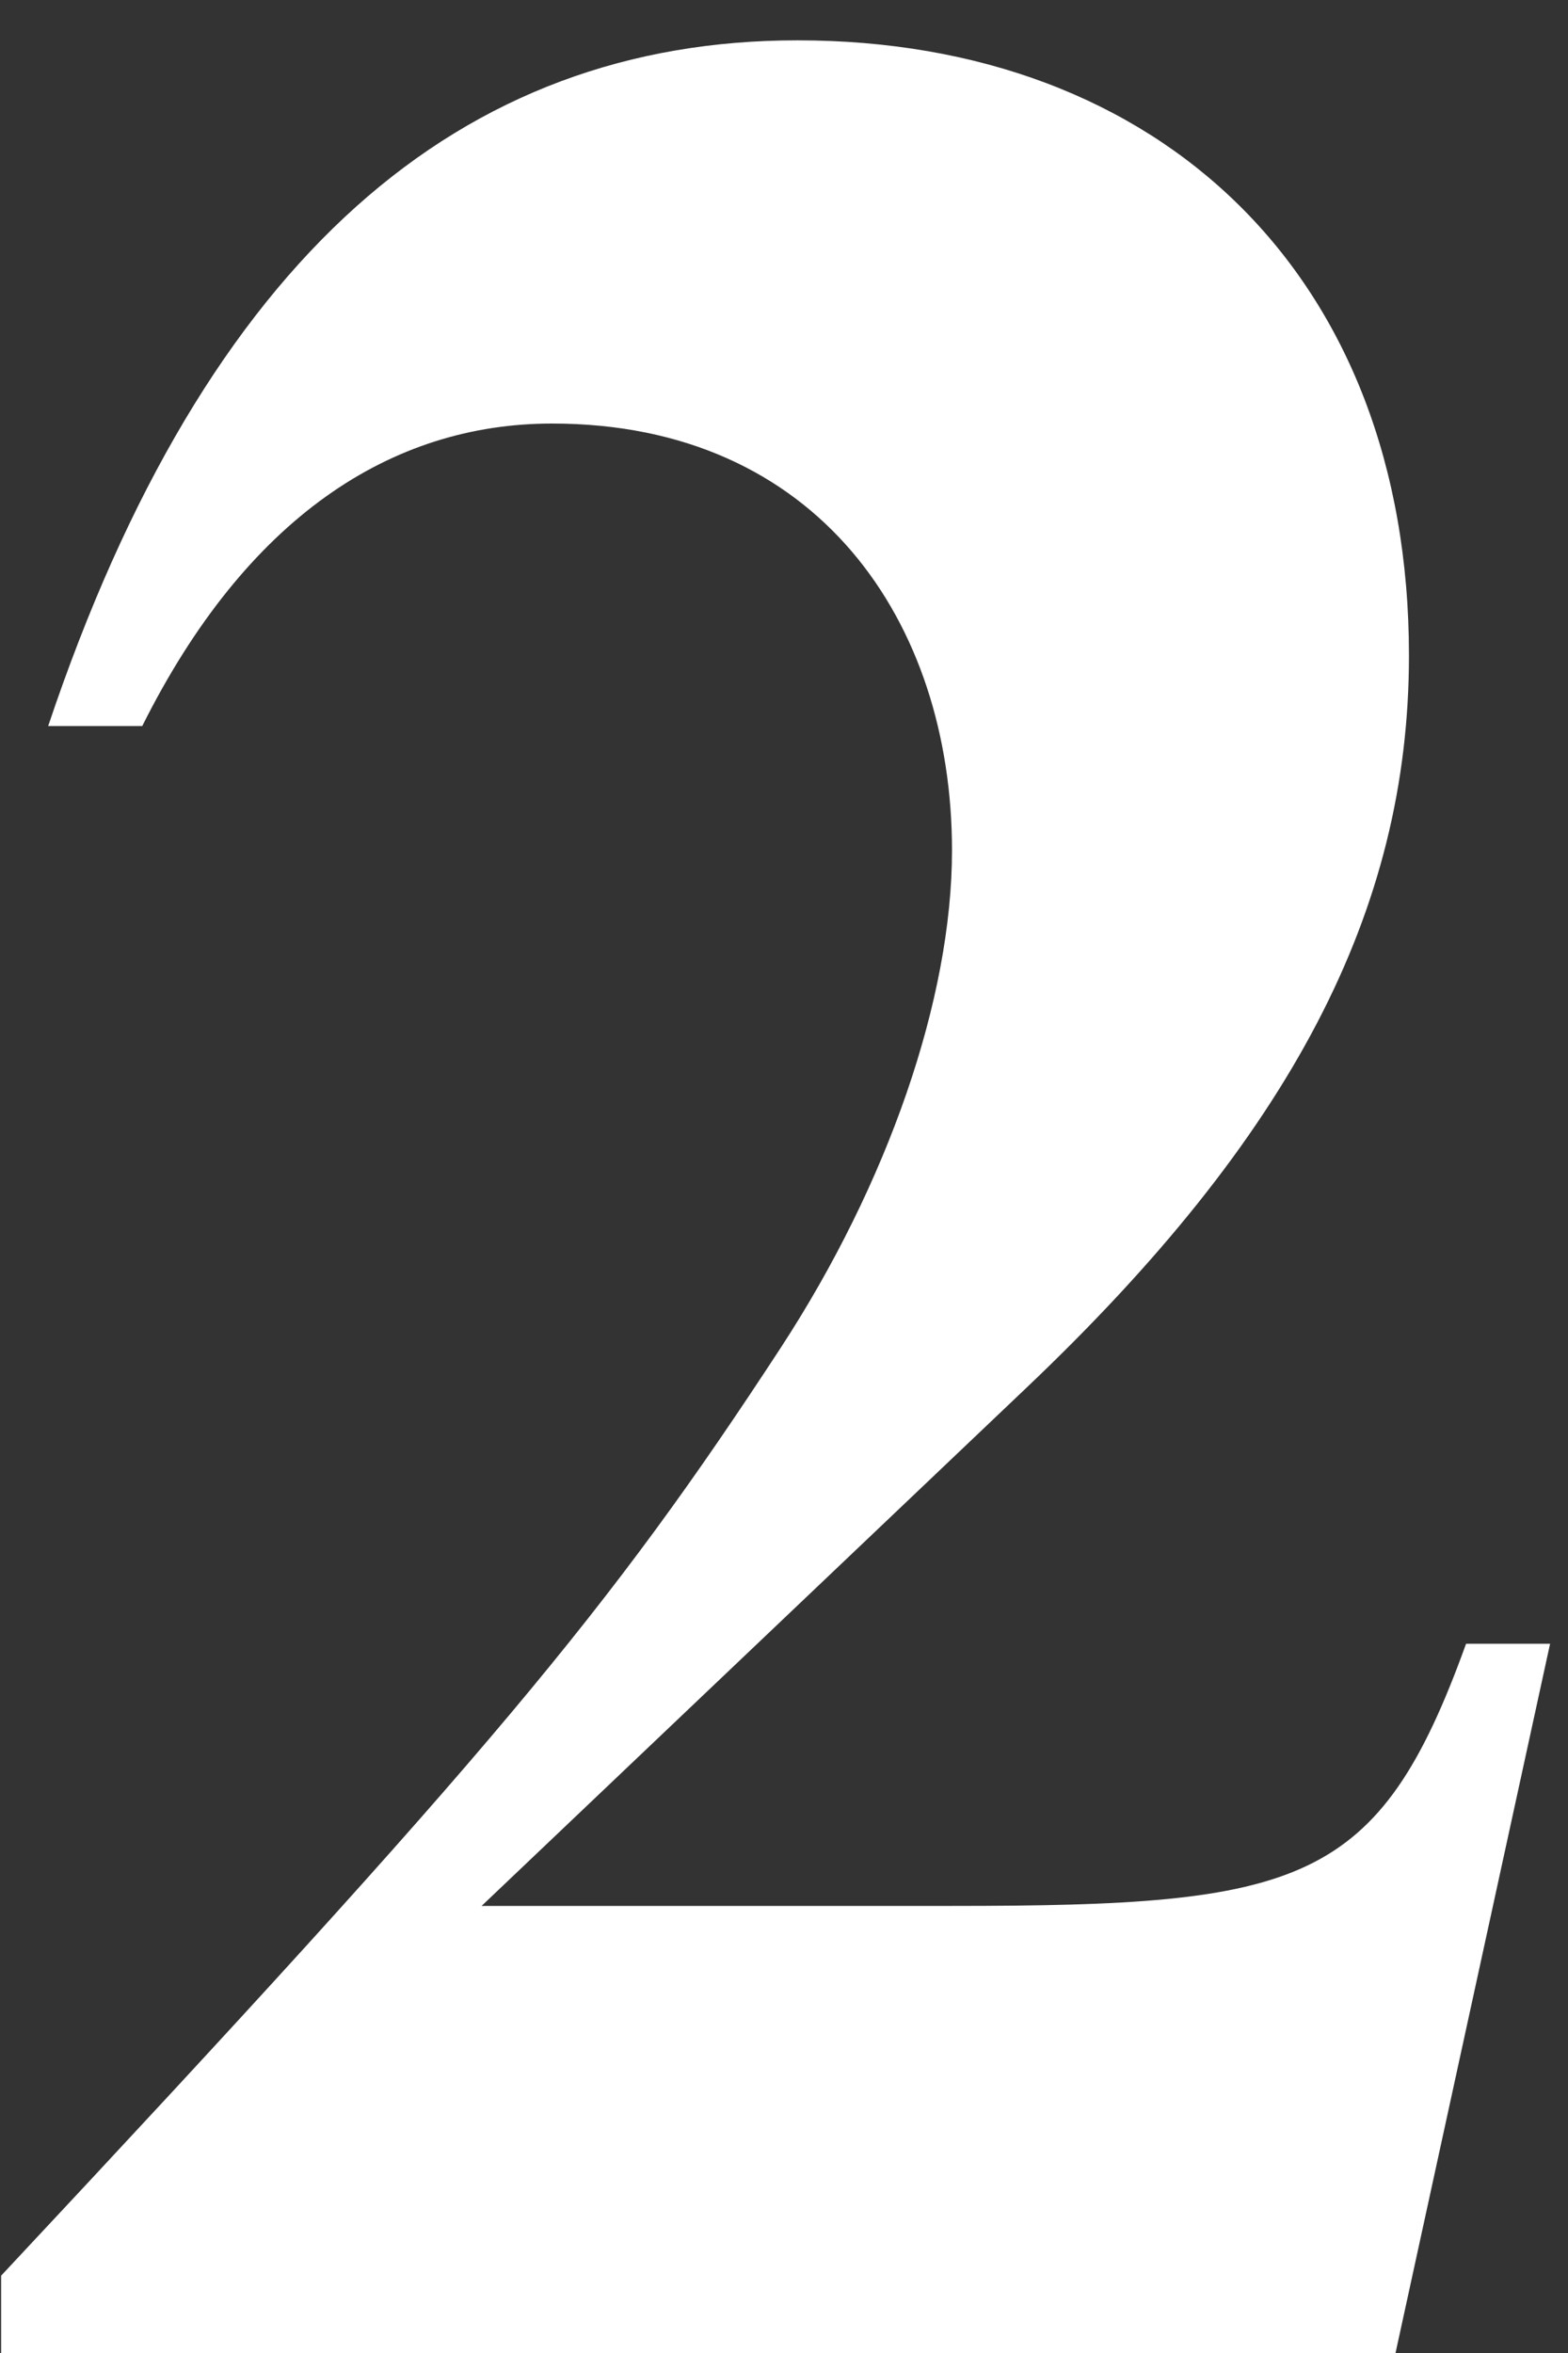 <svg xmlns="http://www.w3.org/2000/svg" width="14" height="21" viewBox="0 0 14 21" fill="none"><rect x="0" y="0" width="14" height="21" fill="#333333" stroke="none"/><path d="M13.84 14.67L12.46 21H0.01V20.31C4.39 15.63 5.44 14.37 6.97 12.03C7.93 10.56 8.5 8.91 8.5 7.59C8.5 5.55 7.3 3.78 4.93 3.78C3.49 3.78 2.2 4.62 1.27 6.48H0.43C1.84 2.28 4.12 0.36 7.12 0.36C10.36 0.36 12.58 2.46 12.58 5.85C12.58 8.13 11.53 10.14 9.16 12.39L4.3 17.01H8.5C11.62 17.01 12.31 16.83 13.09 14.67H13.84Z" fill="white"></path></svg>